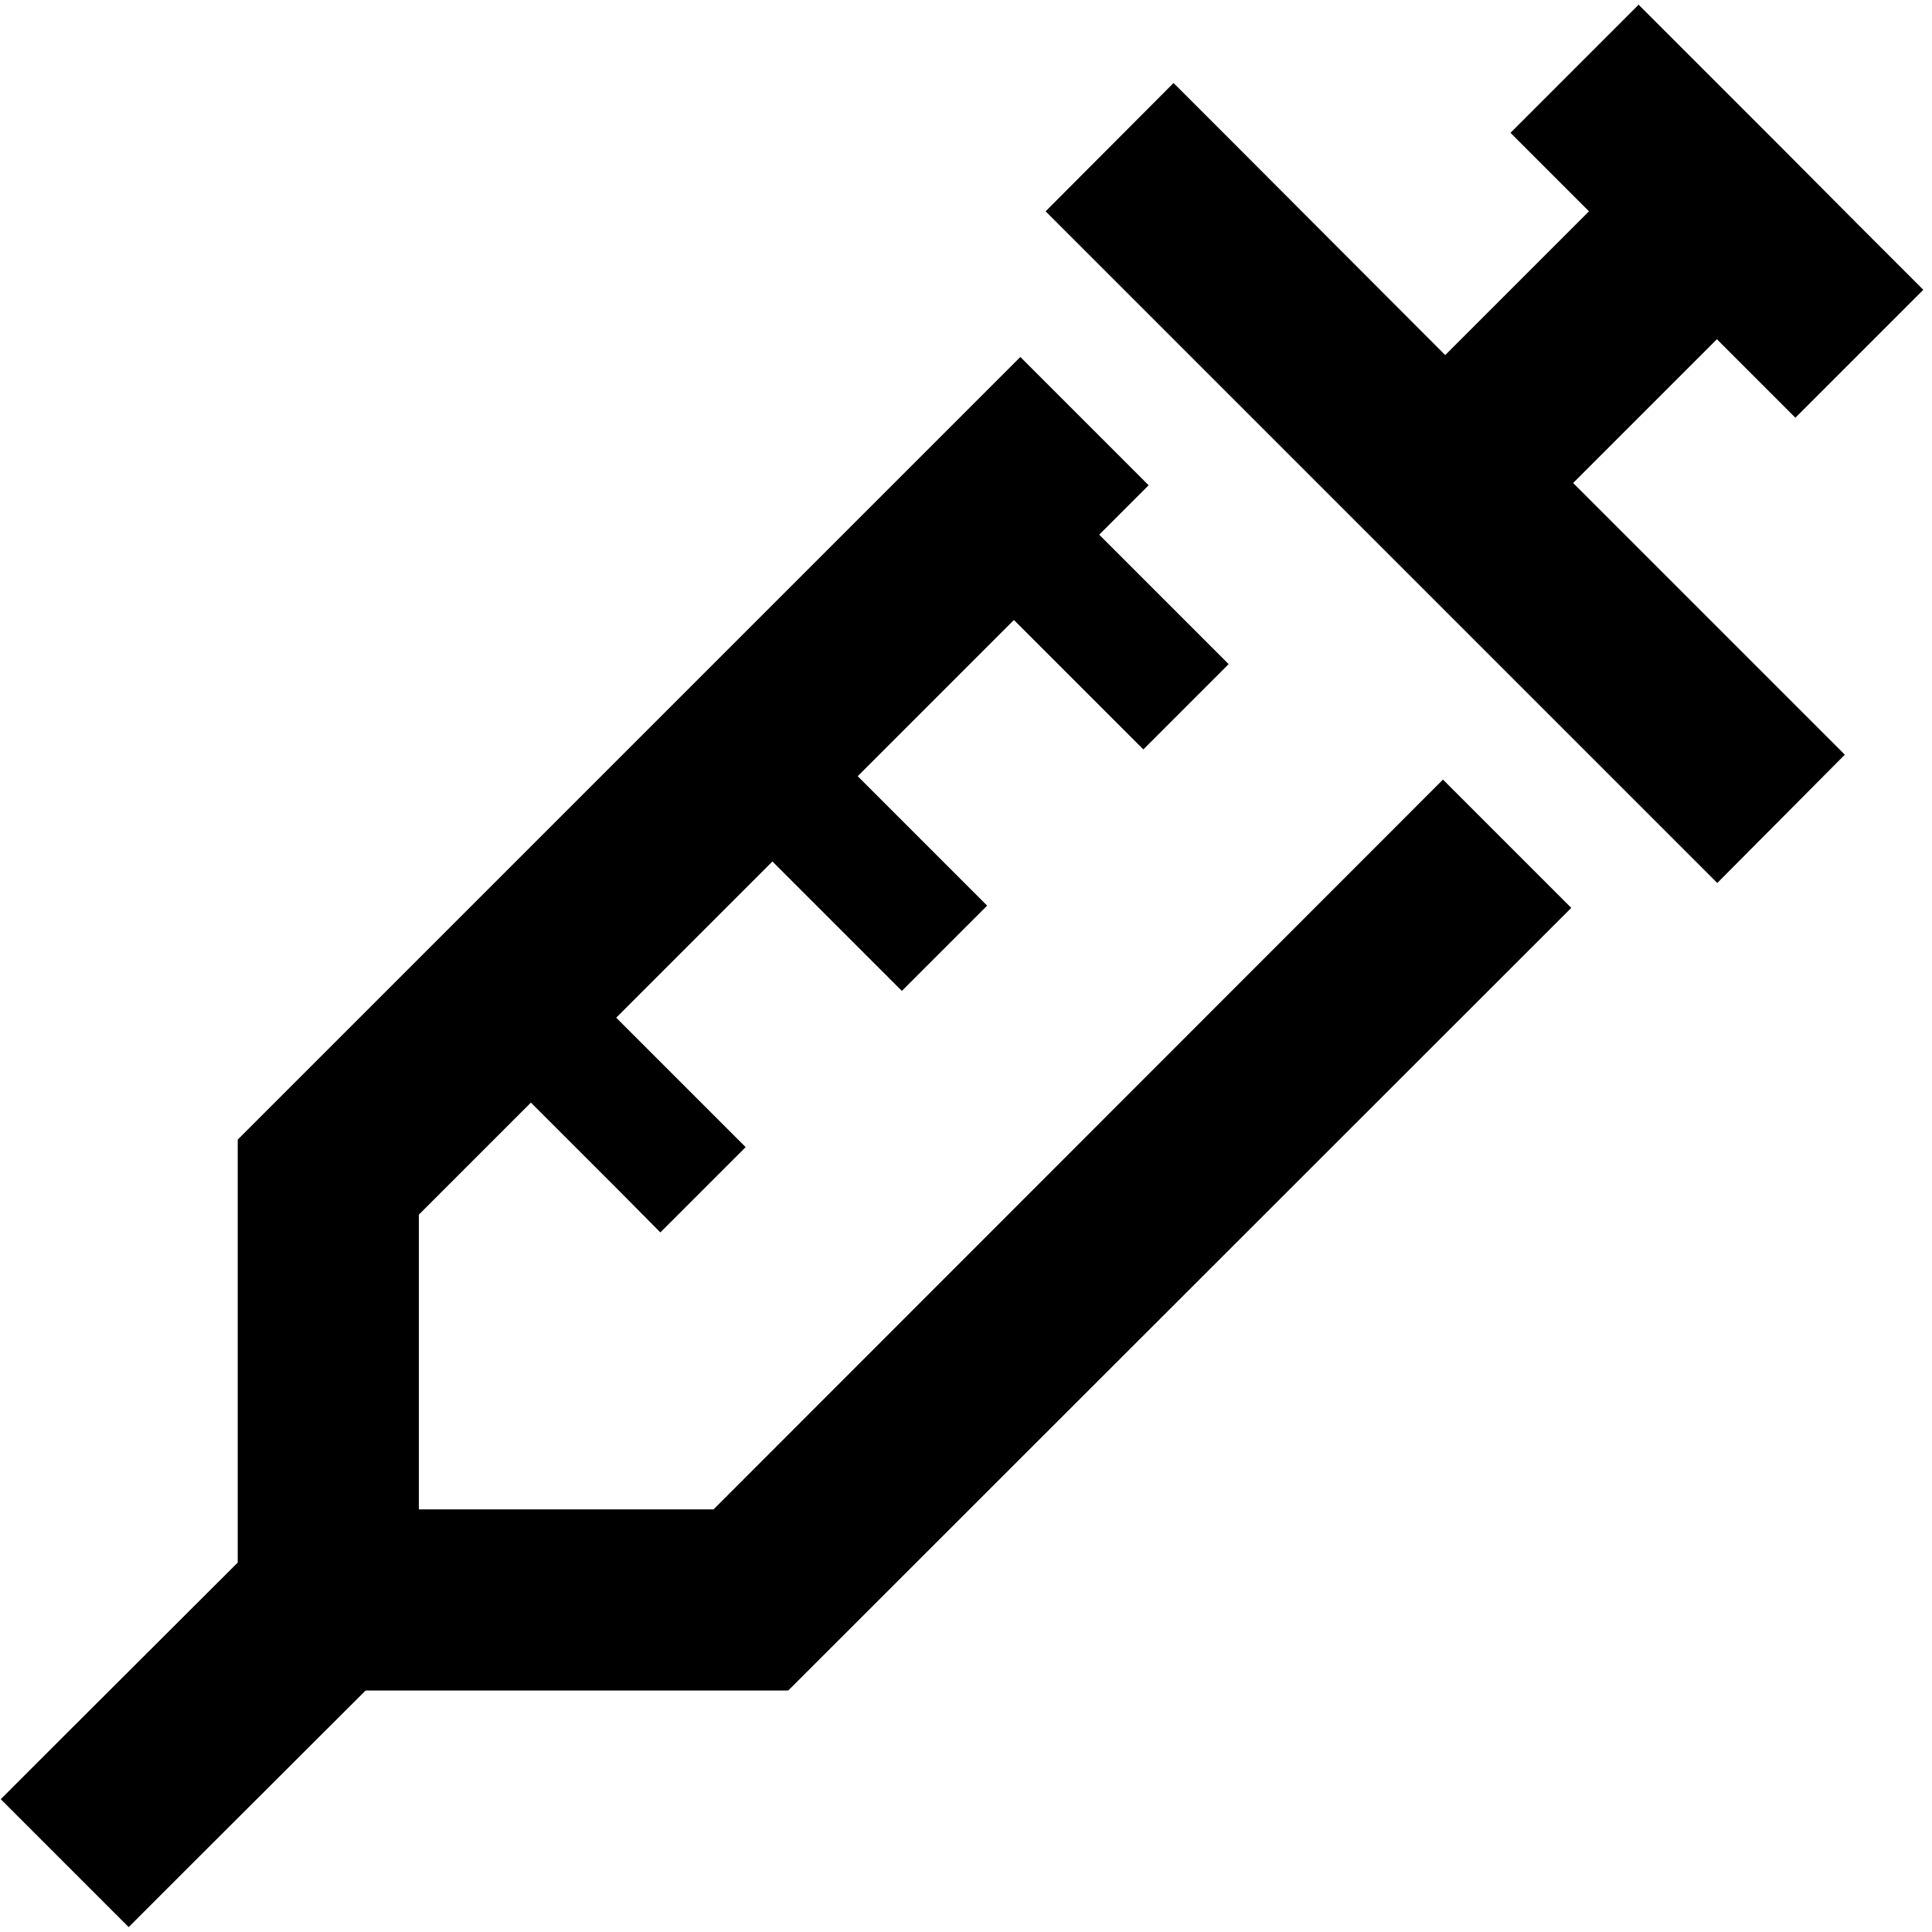 <svg xmlns="http://www.w3.org/2000/svg" viewBox="0 0 512 512"><!--! Font Awesome Pro 6.3.0 by @fontawesome - https://fontawesome.com License - https://fontawesome.com/license (Commercial License) Copyright 2023 Fonticons, Inc. --><path d="M434.2 1.3L400.3 35.2l17 17 3.8 3.8L383 94.1 328 39l-17-17L277.1 56l17 17 72 72 72 72 17 17L488.9 200l-17-17-55-55L455 89.9l3.8 3.8 17 17 33.9-33.9-17-17L472 39 451.2 18.2l-17-17zM270.4 94.6L70 295l-7 7V312 414.1L17.2 459.8l-17 17 33.9 33.9 17-17L96.9 448H199h9.9l7-7L416.4 240.6l-1-1-33-33L189.1 400H111V321.9l29.7-29.7 23 23L175 326.6 197.6 304l-11.3-11.3-23-23 41.4-41.4 23 23L239 262.6 261.6 240l-11.3-11.3-23-23 41.4-41.4 23 23L303 198.6 325.6 176l-11.3-11.3-23-23 13.1-13.1-33-33-1-1z"/></svg>